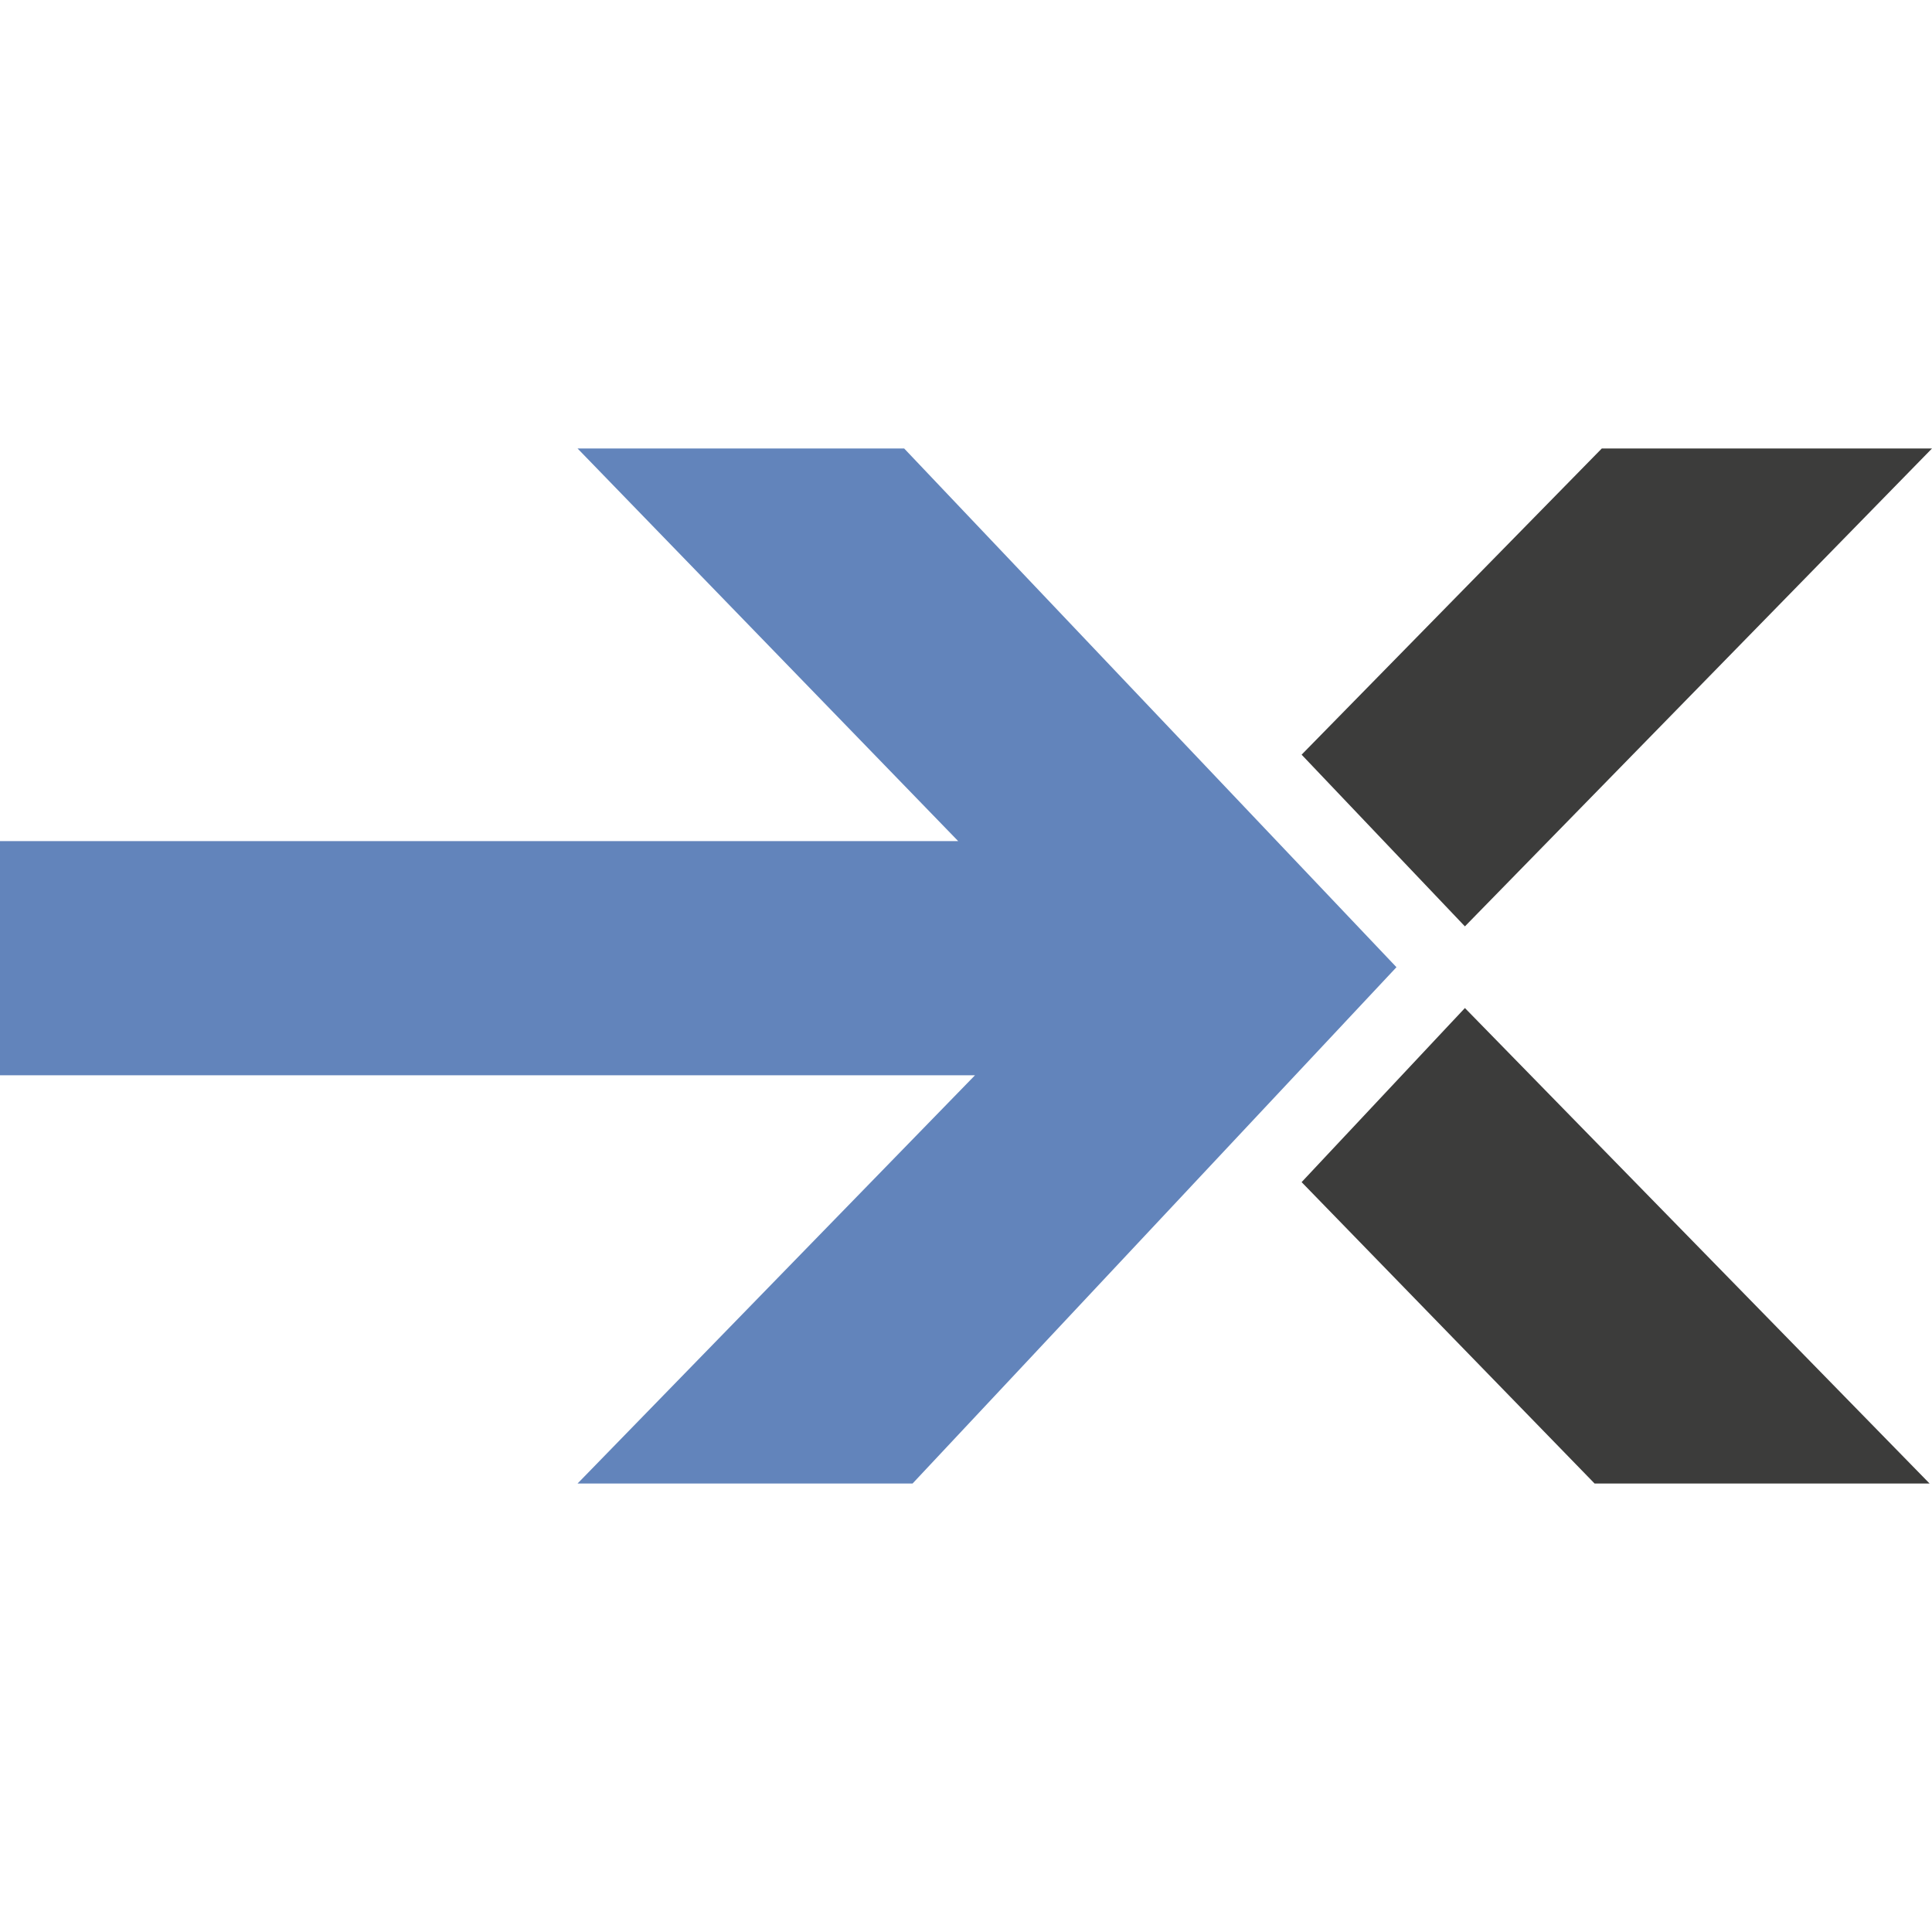 <svg xmlns="http://www.w3.org/2000/svg" version="1.1" xmlns:xlink="http://www.w3.org/1999/xlink" xmlns:svgjs="http://svgjs.dev/svgjs" width="160.9" height="160.9"><svg id="SvgjsSvg1001" data-name="Livello 1" xmlns="http://www.w3.org/2000/svg" viewBox="0 0 160.9 160.9">
  <defs>
    <style>
      .cls-1 {
        fill: #3c3c3b;
      }

      .cls-1, .cls-2 {
        fill-rule: evenodd;
      }

      .cls-2 {
        fill: #6284bb;
      }
    </style>
  </defs>
  <polygon class="cls-2" points="75.3 37.35 48.1 37.35 79.8 70.05 0 70.05 0 89.55 81.2 89.55 48.1 123.55 76 123.55 116.3 80.55 75.3 37.35"></polygon>
  <polygon class="cls-1" points="108.4 62.85 133.4 37.35 160.9 37.35 122 77.15 108.4 62.85"></polygon>
  <polygon class="cls-1" points="160.7 123.55 132.8 123.55 108.4 98.45 122 83.95 160.7 123.55"></polygon>
</svg><style>@media (prefers-color-scheme: light) { :root { filter: none; } }
@media (prefers-color-scheme: dark) { :root { filter: none; } }
</style></svg>